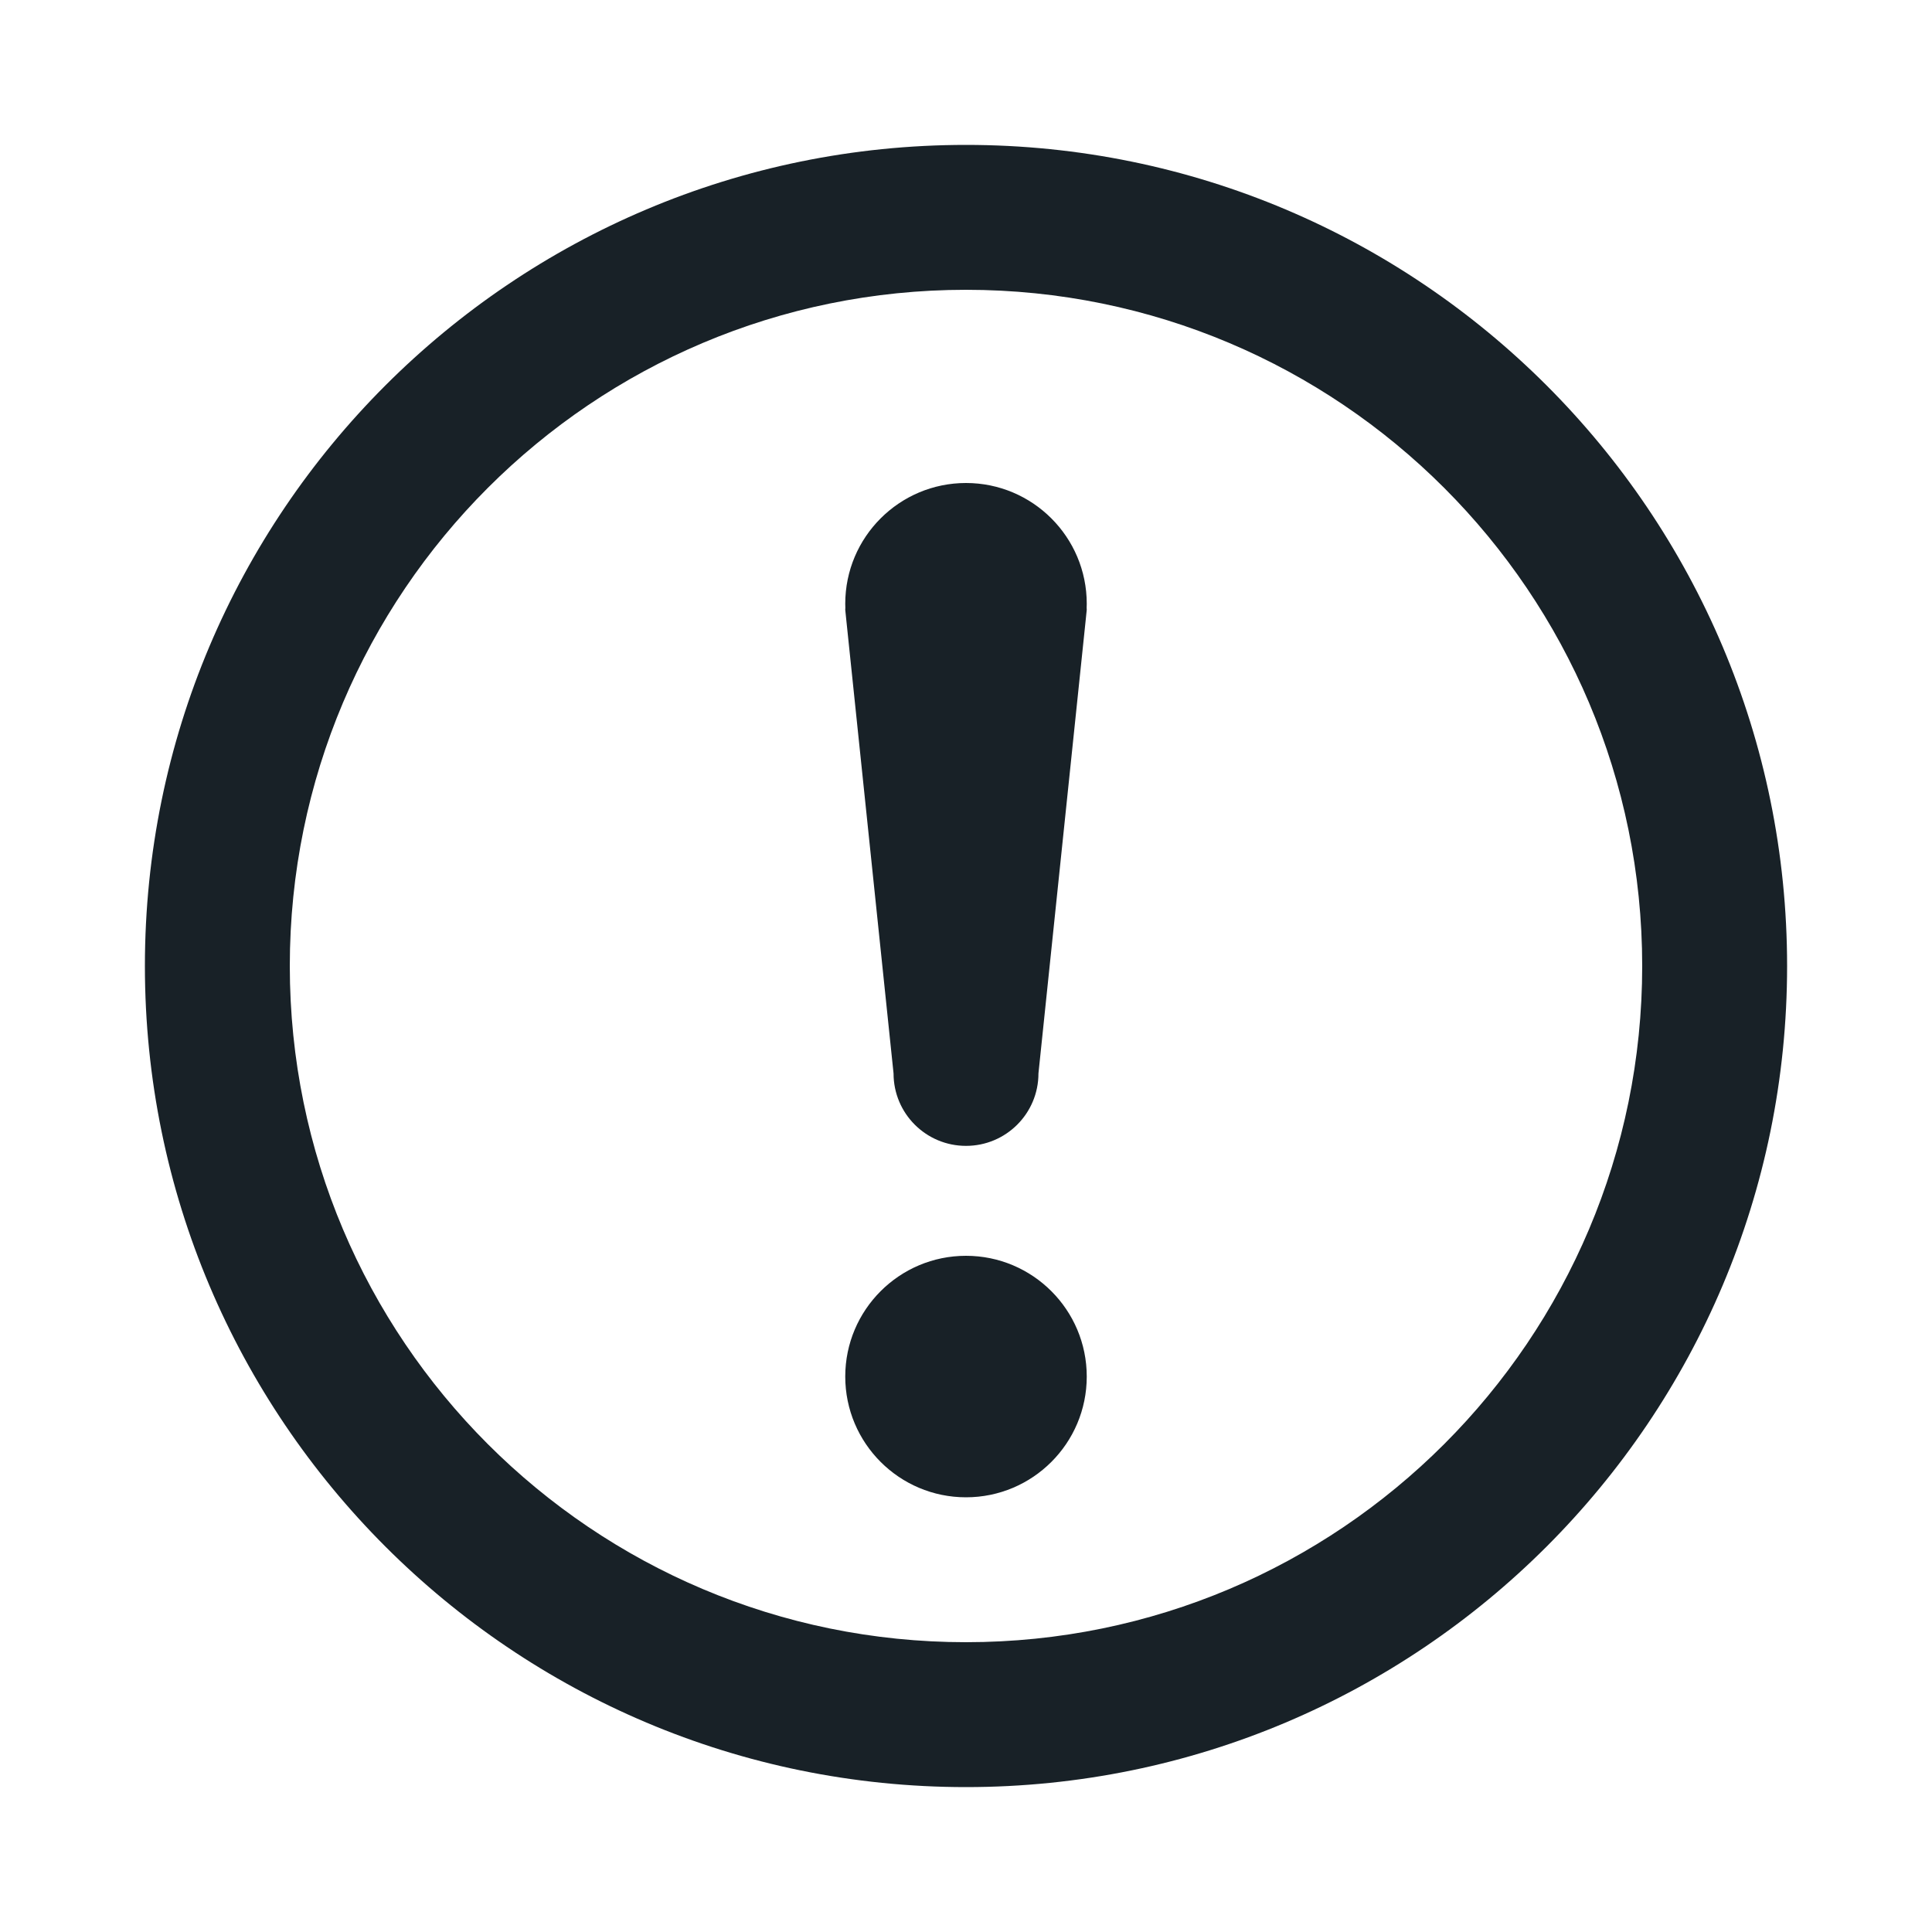 <svg width="20" height="20" viewBox="0 0 20 20" fill="none" xmlns="http://www.w3.org/2000/svg">
<path d="M10 1.5C14.694 1.5 18.5 5.306 18.5 10C18.5 14.694 14.694 18.5 10 18.5C5.306 18.5 1.5 14.694 1.5 10C1.5 5.306 5.306 1.5 10 1.5ZM10 3C6.134 3 3 6.134 3 10C3 13.866 6.134 17 10 17C13.866 17 17 13.866 17 10C17 6.134 13.866 3 10 3ZM10 13C10.69 13 11.25 13.56 11.25 14.25C11.25 14.94 10.69 15.5 10 15.5C9.31 15.5 8.75 14.94 8.75 14.25C8.75 13.56 9.31 13 10 13ZM10 5C10.69 5 11.25 5.56 11.25 6.25C11.25 6.264 11.249 6.278 11.249 6.292C11.249 6.299 11.25 6.306 11.25 6.312L11.24 6.41L10.75 11.112C10.75 11.527 10.414 11.862 10 11.862C9.586 11.862 9.25 11.527 9.25 11.112L8.76 6.41L8.75 6.312C8.75 6.306 8.751 6.299 8.751 6.292C8.751 6.278 8.75 6.264 8.75 6.25C8.75 5.56 9.31 5 10 5Z" fill="#182127"/>
</svg>
